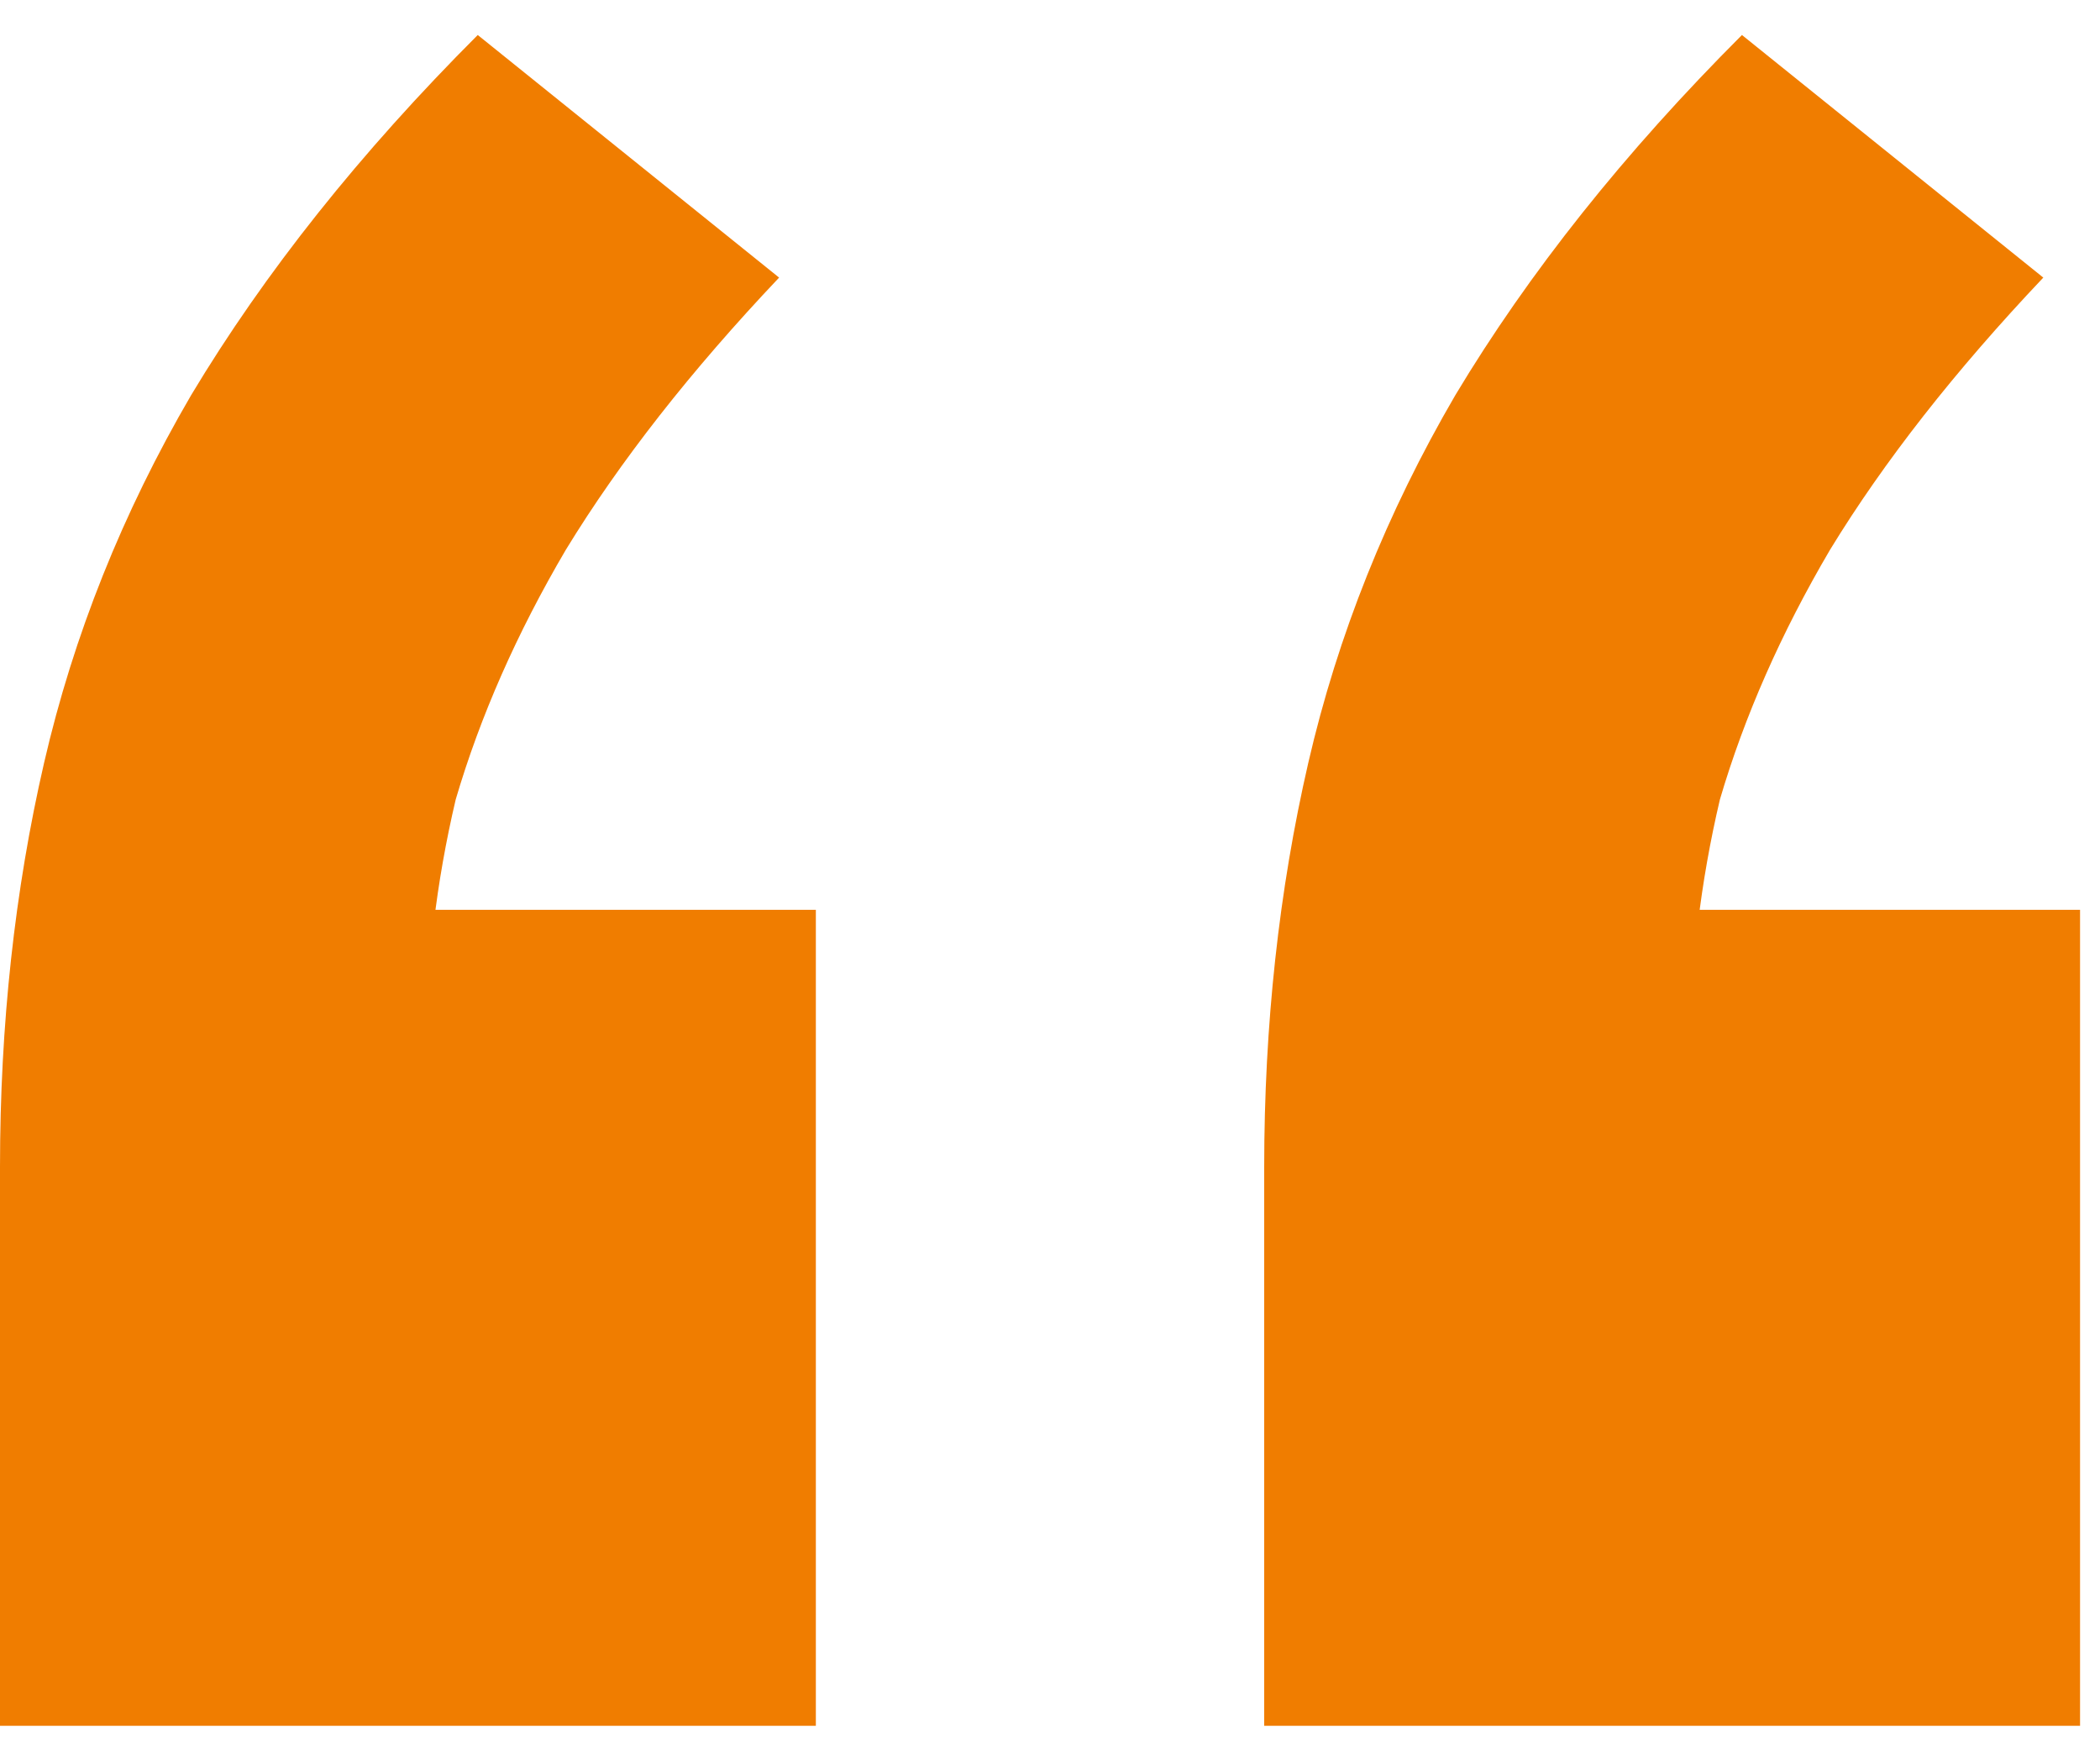 <svg width="36" height="30" viewBox="0 0 36 30" fill="none" xmlns="http://www.w3.org/2000/svg">
<path d="M0 29.58V20.004C0 17.568 0.252 15.258 0.756 13.074C1.26 10.89 2.1 8.79 3.276 6.774C4.536 4.674 6.174 2.616 8.19 0.6L13.356 4.758C11.844 6.354 10.626 7.908 9.702 9.42C8.862 10.848 8.232 12.276 7.812 13.704C7.476 15.132 7.308 16.56 7.308 17.988L4.158 15.594H13.986V29.58H0ZM21.672 29.58V20.004C21.672 17.568 21.924 15.258 22.428 13.074C22.932 10.89 23.772 8.79 24.948 6.774C26.208 4.674 27.846 2.616 29.862 0.6L35.028 4.758C33.516 6.354 32.298 7.908 31.374 9.42C30.534 10.848 29.904 12.276 29.484 13.704C29.148 15.132 28.98 16.56 28.98 17.988L25.83 15.594H35.658V29.58H21.672Z" fill="#F07D00"/>
</svg>
